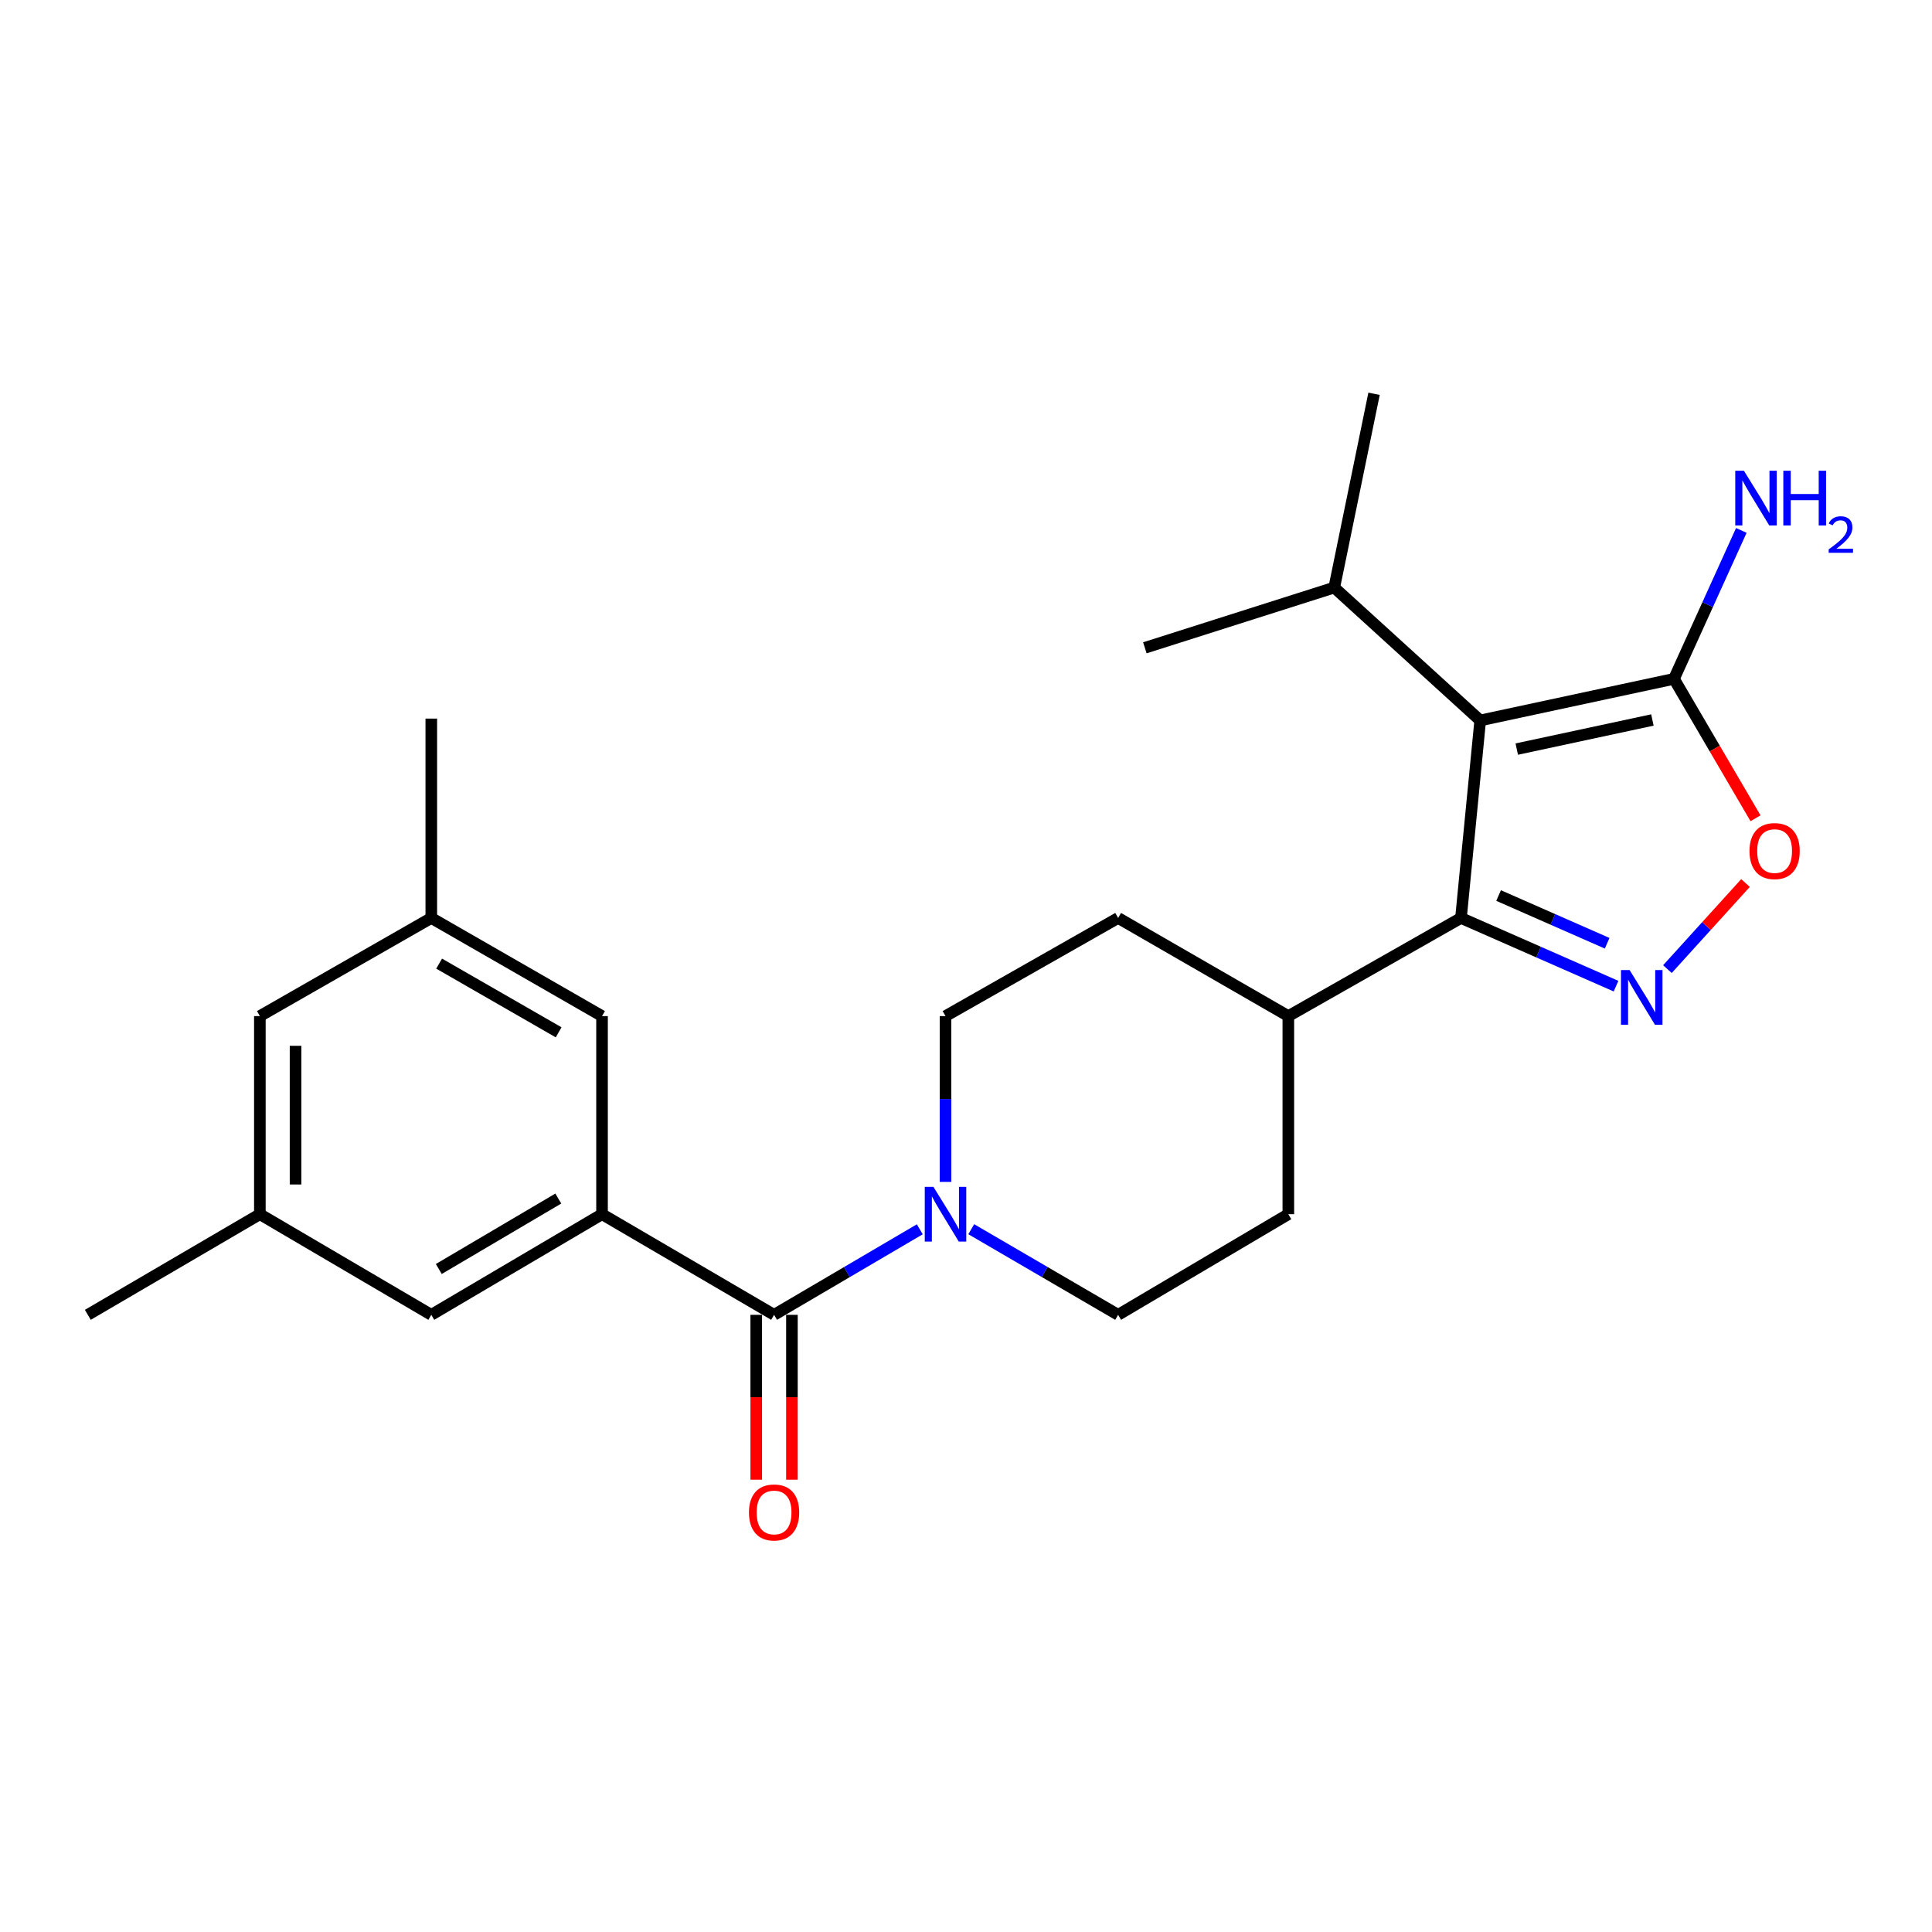 <?xml version='1.0' encoding='iso-8859-1'?>
<svg version='1.1' baseProfile='full'
              xmlns='http://www.w3.org/2000/svg'
                      xmlns:rdkit='http://www.rdkit.org/xml'
                      xmlns:xlink='http://www.w3.org/1999/xlink'
                  xml:space='preserve'
width='1000px' height='1000px' viewBox='0 0 1000 1000'>
<!-- END OF HEADER -->
<rect style='opacity:1.0;fill:#FFFFFF;stroke:none' width='1000' height='1000' x='0' y='0'> </rect>
<path class='bond-1' d='M 766.152,372.902 L 756.198,475.139' style='fill:none;fill-rule:evenodd;stroke:#000000;stroke-width:6px;stroke-linecap:butt;stroke-linejoin:miter;stroke-opacity:1' />
<path class='bond-2' d='M 766.152,372.902 L 866.449,351.373' style='fill:none;fill-rule:evenodd;stroke:#000000;stroke-width:6px;stroke-linecap:butt;stroke-linejoin:miter;stroke-opacity:1' />
<path class='bond-2' d='M 785.073,387.732 L 855.281,372.662' style='fill:none;fill-rule:evenodd;stroke:#000000;stroke-width:6px;stroke-linecap:butt;stroke-linejoin:miter;stroke-opacity:1' />
<path class='bond-13' d='M 766.152,372.902 L 690.605,304.118' style='fill:none;fill-rule:evenodd;stroke:#000000;stroke-width:6px;stroke-linecap:butt;stroke-linejoin:miter;stroke-opacity:1' />
<path class='bond-0' d='M 836.459,510.431 L 796.328,492.785' style='fill:none;fill-rule:evenodd;stroke:#0000FF;stroke-width:6px;stroke-linecap:butt;stroke-linejoin:miter;stroke-opacity:1' />
<path class='bond-0' d='M 796.328,492.785 L 756.198,475.139' style='fill:none;fill-rule:evenodd;stroke:#000000;stroke-width:6px;stroke-linecap:butt;stroke-linejoin:miter;stroke-opacity:1' />
<path class='bond-0' d='M 831.855,488.229 L 803.763,475.877' style='fill:none;fill-rule:evenodd;stroke:#0000FF;stroke-width:6px;stroke-linecap:butt;stroke-linejoin:miter;stroke-opacity:1' />
<path class='bond-0' d='M 803.763,475.877 L 775.672,463.524' style='fill:none;fill-rule:evenodd;stroke:#000000;stroke-width:6px;stroke-linecap:butt;stroke-linejoin:miter;stroke-opacity:1' />
<path class='bond-24' d='M 863.053,501.613 L 883.263,479.329' style='fill:none;fill-rule:evenodd;stroke:#0000FF;stroke-width:6px;stroke-linecap:butt;stroke-linejoin:miter;stroke-opacity:1' />
<path class='bond-24' d='M 883.263,479.329 L 903.473,457.045' style='fill:none;fill-rule:evenodd;stroke:#FF0000;stroke-width:6px;stroke-linecap:butt;stroke-linejoin:miter;stroke-opacity:1' />
<path class='bond-7' d='M 756.198,475.139 L 666.839,525.934' style='fill:none;fill-rule:evenodd;stroke:#000000;stroke-width:6px;stroke-linecap:butt;stroke-linejoin:miter;stroke-opacity:1' />
<path class='bond-4' d='M 866.449,351.373 L 887.552,387.454' style='fill:none;fill-rule:evenodd;stroke:#000000;stroke-width:6px;stroke-linecap:butt;stroke-linejoin:miter;stroke-opacity:1' />
<path class='bond-4' d='M 887.552,387.454 L 908.654,423.534' style='fill:none;fill-rule:evenodd;stroke:#FF0000;stroke-width:6px;stroke-linecap:butt;stroke-linejoin:miter;stroke-opacity:1' />
<path class='bond-16' d='M 866.449,351.373 L 883.88,312.959' style='fill:none;fill-rule:evenodd;stroke:#000000;stroke-width:6px;stroke-linecap:butt;stroke-linejoin:miter;stroke-opacity:1' />
<path class='bond-16' d='M 883.88,312.959 L 901.311,274.546' style='fill:none;fill-rule:evenodd;stroke:#0000FF;stroke-width:6px;stroke-linecap:butt;stroke-linejoin:miter;stroke-opacity:1' />
<path class='bond-3' d='M 400.662,680.557 L 438.372,658.42' style='fill:none;fill-rule:evenodd;stroke:#000000;stroke-width:6px;stroke-linecap:butt;stroke-linejoin:miter;stroke-opacity:1' />
<path class='bond-3' d='M 438.372,658.42 L 476.082,636.283' style='fill:none;fill-rule:evenodd;stroke:#0000FF;stroke-width:6px;stroke-linecap:butt;stroke-linejoin:miter;stroke-opacity:1' />
<path class='bond-5' d='M 400.662,680.557 L 311.611,628.468' style='fill:none;fill-rule:evenodd;stroke:#000000;stroke-width:6px;stroke-linecap:butt;stroke-linejoin:miter;stroke-opacity:1' />
<path class='bond-10' d='M 391.427,680.557 L 391.427,723.222' style='fill:none;fill-rule:evenodd;stroke:#000000;stroke-width:6px;stroke-linecap:butt;stroke-linejoin:miter;stroke-opacity:1' />
<path class='bond-10' d='M 391.427,723.222 L 391.427,765.888' style='fill:none;fill-rule:evenodd;stroke:#FF0000;stroke-width:6px;stroke-linecap:butt;stroke-linejoin:miter;stroke-opacity:1' />
<path class='bond-10' d='M 409.898,680.557 L 409.898,723.222' style='fill:none;fill-rule:evenodd;stroke:#000000;stroke-width:6px;stroke-linecap:butt;stroke-linejoin:miter;stroke-opacity:1' />
<path class='bond-10' d='M 409.898,723.222 L 409.898,765.888' style='fill:none;fill-rule:evenodd;stroke:#FF0000;stroke-width:6px;stroke-linecap:butt;stroke-linejoin:miter;stroke-opacity:1' />
<path class='bond-8' d='M 311.611,628.468 L 223.238,680.557' style='fill:none;fill-rule:evenodd;stroke:#000000;stroke-width:6px;stroke-linecap:butt;stroke-linejoin:miter;stroke-opacity:1' />
<path class='bond-8' d='M 288.976,620.369 L 227.115,656.831' style='fill:none;fill-rule:evenodd;stroke:#000000;stroke-width:6px;stroke-linecap:butt;stroke-linejoin:miter;stroke-opacity:1' />
<path class='bond-9' d='M 311.611,628.468 L 311.611,525.934' style='fill:none;fill-rule:evenodd;stroke:#000000;stroke-width:6px;stroke-linecap:butt;stroke-linejoin:miter;stroke-opacity:1' />
<path class='bond-6' d='M 489.395,611.745 L 489.395,568.839' style='fill:none;fill-rule:evenodd;stroke:#0000FF;stroke-width:6px;stroke-linecap:butt;stroke-linejoin:miter;stroke-opacity:1' />
<path class='bond-6' d='M 489.395,568.839 L 489.395,525.934' style='fill:none;fill-rule:evenodd;stroke:#000000;stroke-width:6px;stroke-linecap:butt;stroke-linejoin:miter;stroke-opacity:1' />
<path class='bond-25' d='M 502.72,636.237 L 540.732,658.397' style='fill:none;fill-rule:evenodd;stroke:#0000FF;stroke-width:6px;stroke-linecap:butt;stroke-linejoin:miter;stroke-opacity:1' />
<path class='bond-25' d='M 540.732,658.397 L 578.743,680.557' style='fill:none;fill-rule:evenodd;stroke:#000000;stroke-width:6px;stroke-linecap:butt;stroke-linejoin:miter;stroke-opacity:1' />
<path class='bond-17' d='M 666.839,525.934 L 666.839,628.468' style='fill:none;fill-rule:evenodd;stroke:#000000;stroke-width:6px;stroke-linecap:butt;stroke-linejoin:miter;stroke-opacity:1' />
<path class='bond-18' d='M 666.839,525.934 L 578.743,475.139' style='fill:none;fill-rule:evenodd;stroke:#000000;stroke-width:6px;stroke-linecap:butt;stroke-linejoin:miter;stroke-opacity:1' />
<path class='bond-14' d='M 223.238,680.557 L 134.505,628.468' style='fill:none;fill-rule:evenodd;stroke:#000000;stroke-width:6px;stroke-linecap:butt;stroke-linejoin:miter;stroke-opacity:1' />
<path class='bond-15' d='M 311.611,525.934 L 223.238,475.139' style='fill:none;fill-rule:evenodd;stroke:#000000;stroke-width:6px;stroke-linecap:butt;stroke-linejoin:miter;stroke-opacity:1' />
<path class='bond-15' d='M 289.151,534.329 L 227.289,498.772' style='fill:none;fill-rule:evenodd;stroke:#000000;stroke-width:6px;stroke-linecap:butt;stroke-linejoin:miter;stroke-opacity:1' />
<path class='bond-11' d='M 489.395,525.934 L 578.743,475.139' style='fill:none;fill-rule:evenodd;stroke:#000000;stroke-width:6px;stroke-linecap:butt;stroke-linejoin:miter;stroke-opacity:1' />
<path class='bond-12' d='M 578.743,680.557 L 666.839,628.468' style='fill:none;fill-rule:evenodd;stroke:#000000;stroke-width:6px;stroke-linecap:butt;stroke-linejoin:miter;stroke-opacity:1' />
<path class='bond-22' d='M 690.605,304.118 L 592.576,335.303' style='fill:none;fill-rule:evenodd;stroke:#000000;stroke-width:6px;stroke-linecap:butt;stroke-linejoin:miter;stroke-opacity:1' />
<path class='bond-23' d='M 690.605,304.118 L 711.211,203.82' style='fill:none;fill-rule:evenodd;stroke:#000000;stroke-width:6px;stroke-linecap:butt;stroke-linejoin:miter;stroke-opacity:1' />
<path class='bond-20' d='M 134.505,628.468 L 45.455,680.557' style='fill:none;fill-rule:evenodd;stroke:#000000;stroke-width:6px;stroke-linecap:butt;stroke-linejoin:miter;stroke-opacity:1' />
<path class='bond-26' d='M 134.505,628.468 L 134.505,525.934' style='fill:none;fill-rule:evenodd;stroke:#000000;stroke-width:6px;stroke-linecap:butt;stroke-linejoin:miter;stroke-opacity:1' />
<path class='bond-26' d='M 152.976,613.088 L 152.976,541.314' style='fill:none;fill-rule:evenodd;stroke:#000000;stroke-width:6px;stroke-linecap:butt;stroke-linejoin:miter;stroke-opacity:1' />
<path class='bond-19' d='M 223.238,475.139 L 134.505,525.934' style='fill:none;fill-rule:evenodd;stroke:#000000;stroke-width:6px;stroke-linecap:butt;stroke-linejoin:miter;stroke-opacity:1' />
<path class='bond-21' d='M 223.238,475.139 L 223.238,371.947' style='fill:none;fill-rule:evenodd;stroke:#000000;stroke-width:6px;stroke-linecap:butt;stroke-linejoin:miter;stroke-opacity:1' />
<path  class='atom-1' d='M 843.494 502.118
L 852.774 517.118
Q 853.694 518.598, 855.174 521.278
Q 856.654 523.958, 856.734 524.118
L 856.734 502.118
L 860.494 502.118
L 860.494 530.438
L 856.614 530.438
L 846.654 514.038
Q 845.494 512.118, 844.254 509.918
Q 843.054 507.718, 842.694 507.038
L 842.694 530.438
L 839.014 530.438
L 839.014 502.118
L 843.494 502.118
' fill='#0000FF'/>
<path  class='atom-5' d='M 905.537 440.514
Q 905.537 433.714, 908.897 429.914
Q 912.257 426.114, 918.537 426.114
Q 924.817 426.114, 928.177 429.914
Q 931.537 433.714, 931.537 440.514
Q 931.537 447.394, 928.137 451.314
Q 924.737 455.194, 918.537 455.194
Q 912.297 455.194, 908.897 451.314
Q 905.537 447.434, 905.537 440.514
M 918.537 451.994
Q 922.857 451.994, 925.177 449.114
Q 927.537 446.194, 927.537 440.514
Q 927.537 434.954, 925.177 432.154
Q 922.857 429.314, 918.537 429.314
Q 914.217 429.314, 911.857 432.114
Q 909.537 434.914, 909.537 440.514
Q 909.537 446.234, 911.857 449.114
Q 914.217 451.994, 918.537 451.994
' fill='#FF0000'/>
<path  class='atom-7' d='M 483.135 614.308
L 492.415 629.308
Q 493.335 630.788, 494.815 633.468
Q 496.295 636.148, 496.375 636.308
L 496.375 614.308
L 500.135 614.308
L 500.135 642.628
L 496.255 642.628
L 486.295 626.228
Q 485.135 624.308, 483.895 622.108
Q 482.695 619.908, 482.335 619.228
L 482.335 642.628
L 478.655 642.628
L 478.655 614.308
L 483.135 614.308
' fill='#0000FF'/>
<path  class='atom-11' d='M 387.662 782.843
Q 387.662 776.043, 391.022 772.243
Q 394.382 768.443, 400.662 768.443
Q 406.942 768.443, 410.302 772.243
Q 413.662 776.043, 413.662 782.843
Q 413.662 789.723, 410.262 793.643
Q 406.862 797.523, 400.662 797.523
Q 394.422 797.523, 391.022 793.643
Q 387.662 789.763, 387.662 782.843
M 400.662 794.323
Q 404.982 794.323, 407.302 791.443
Q 409.662 788.523, 409.662 782.843
Q 409.662 777.283, 407.302 774.483
Q 404.982 771.643, 400.662 771.643
Q 396.342 771.643, 393.982 774.443
Q 391.662 777.243, 391.662 782.843
Q 391.662 788.563, 393.982 791.443
Q 396.342 794.323, 400.662 794.323
' fill='#FF0000'/>
<path  class='atom-17' d='M 902.642 243.657
L 911.922 258.657
Q 912.842 260.137, 914.322 262.817
Q 915.802 265.497, 915.882 265.657
L 915.882 243.657
L 919.642 243.657
L 919.642 271.977
L 915.762 271.977
L 905.802 255.577
Q 904.642 253.657, 903.402 251.457
Q 902.202 249.257, 901.842 248.577
L 901.842 271.977
L 898.162 271.977
L 898.162 243.657
L 902.642 243.657
' fill='#0000FF'/>
<path  class='atom-17' d='M 923.042 243.657
L 926.882 243.657
L 926.882 255.697
L 941.362 255.697
L 941.362 243.657
L 945.202 243.657
L 945.202 271.977
L 941.362 271.977
L 941.362 258.897
L 926.882 258.897
L 926.882 271.977
L 923.042 271.977
L 923.042 243.657
' fill='#0000FF'/>
<path  class='atom-17' d='M 946.575 270.984
Q 947.261 269.215, 948.898 268.238
Q 950.535 267.235, 952.805 267.235
Q 955.63 267.235, 957.214 268.766
Q 958.798 270.297, 958.798 273.016
Q 958.798 275.788, 956.739 278.376
Q 954.706 280.963, 950.482 284.025
L 959.115 284.025
L 959.115 286.137
L 946.522 286.137
L 946.522 284.368
Q 950.007 281.887, 952.066 280.039
Q 954.151 278.191, 955.155 276.528
Q 956.158 274.864, 956.158 273.148
Q 956.158 271.353, 955.26 270.35
Q 954.363 269.347, 952.805 269.347
Q 951.3 269.347, 950.297 269.954
Q 949.294 270.561, 948.581 271.908
L 946.575 270.984
' fill='#0000FF'/>
</svg>
